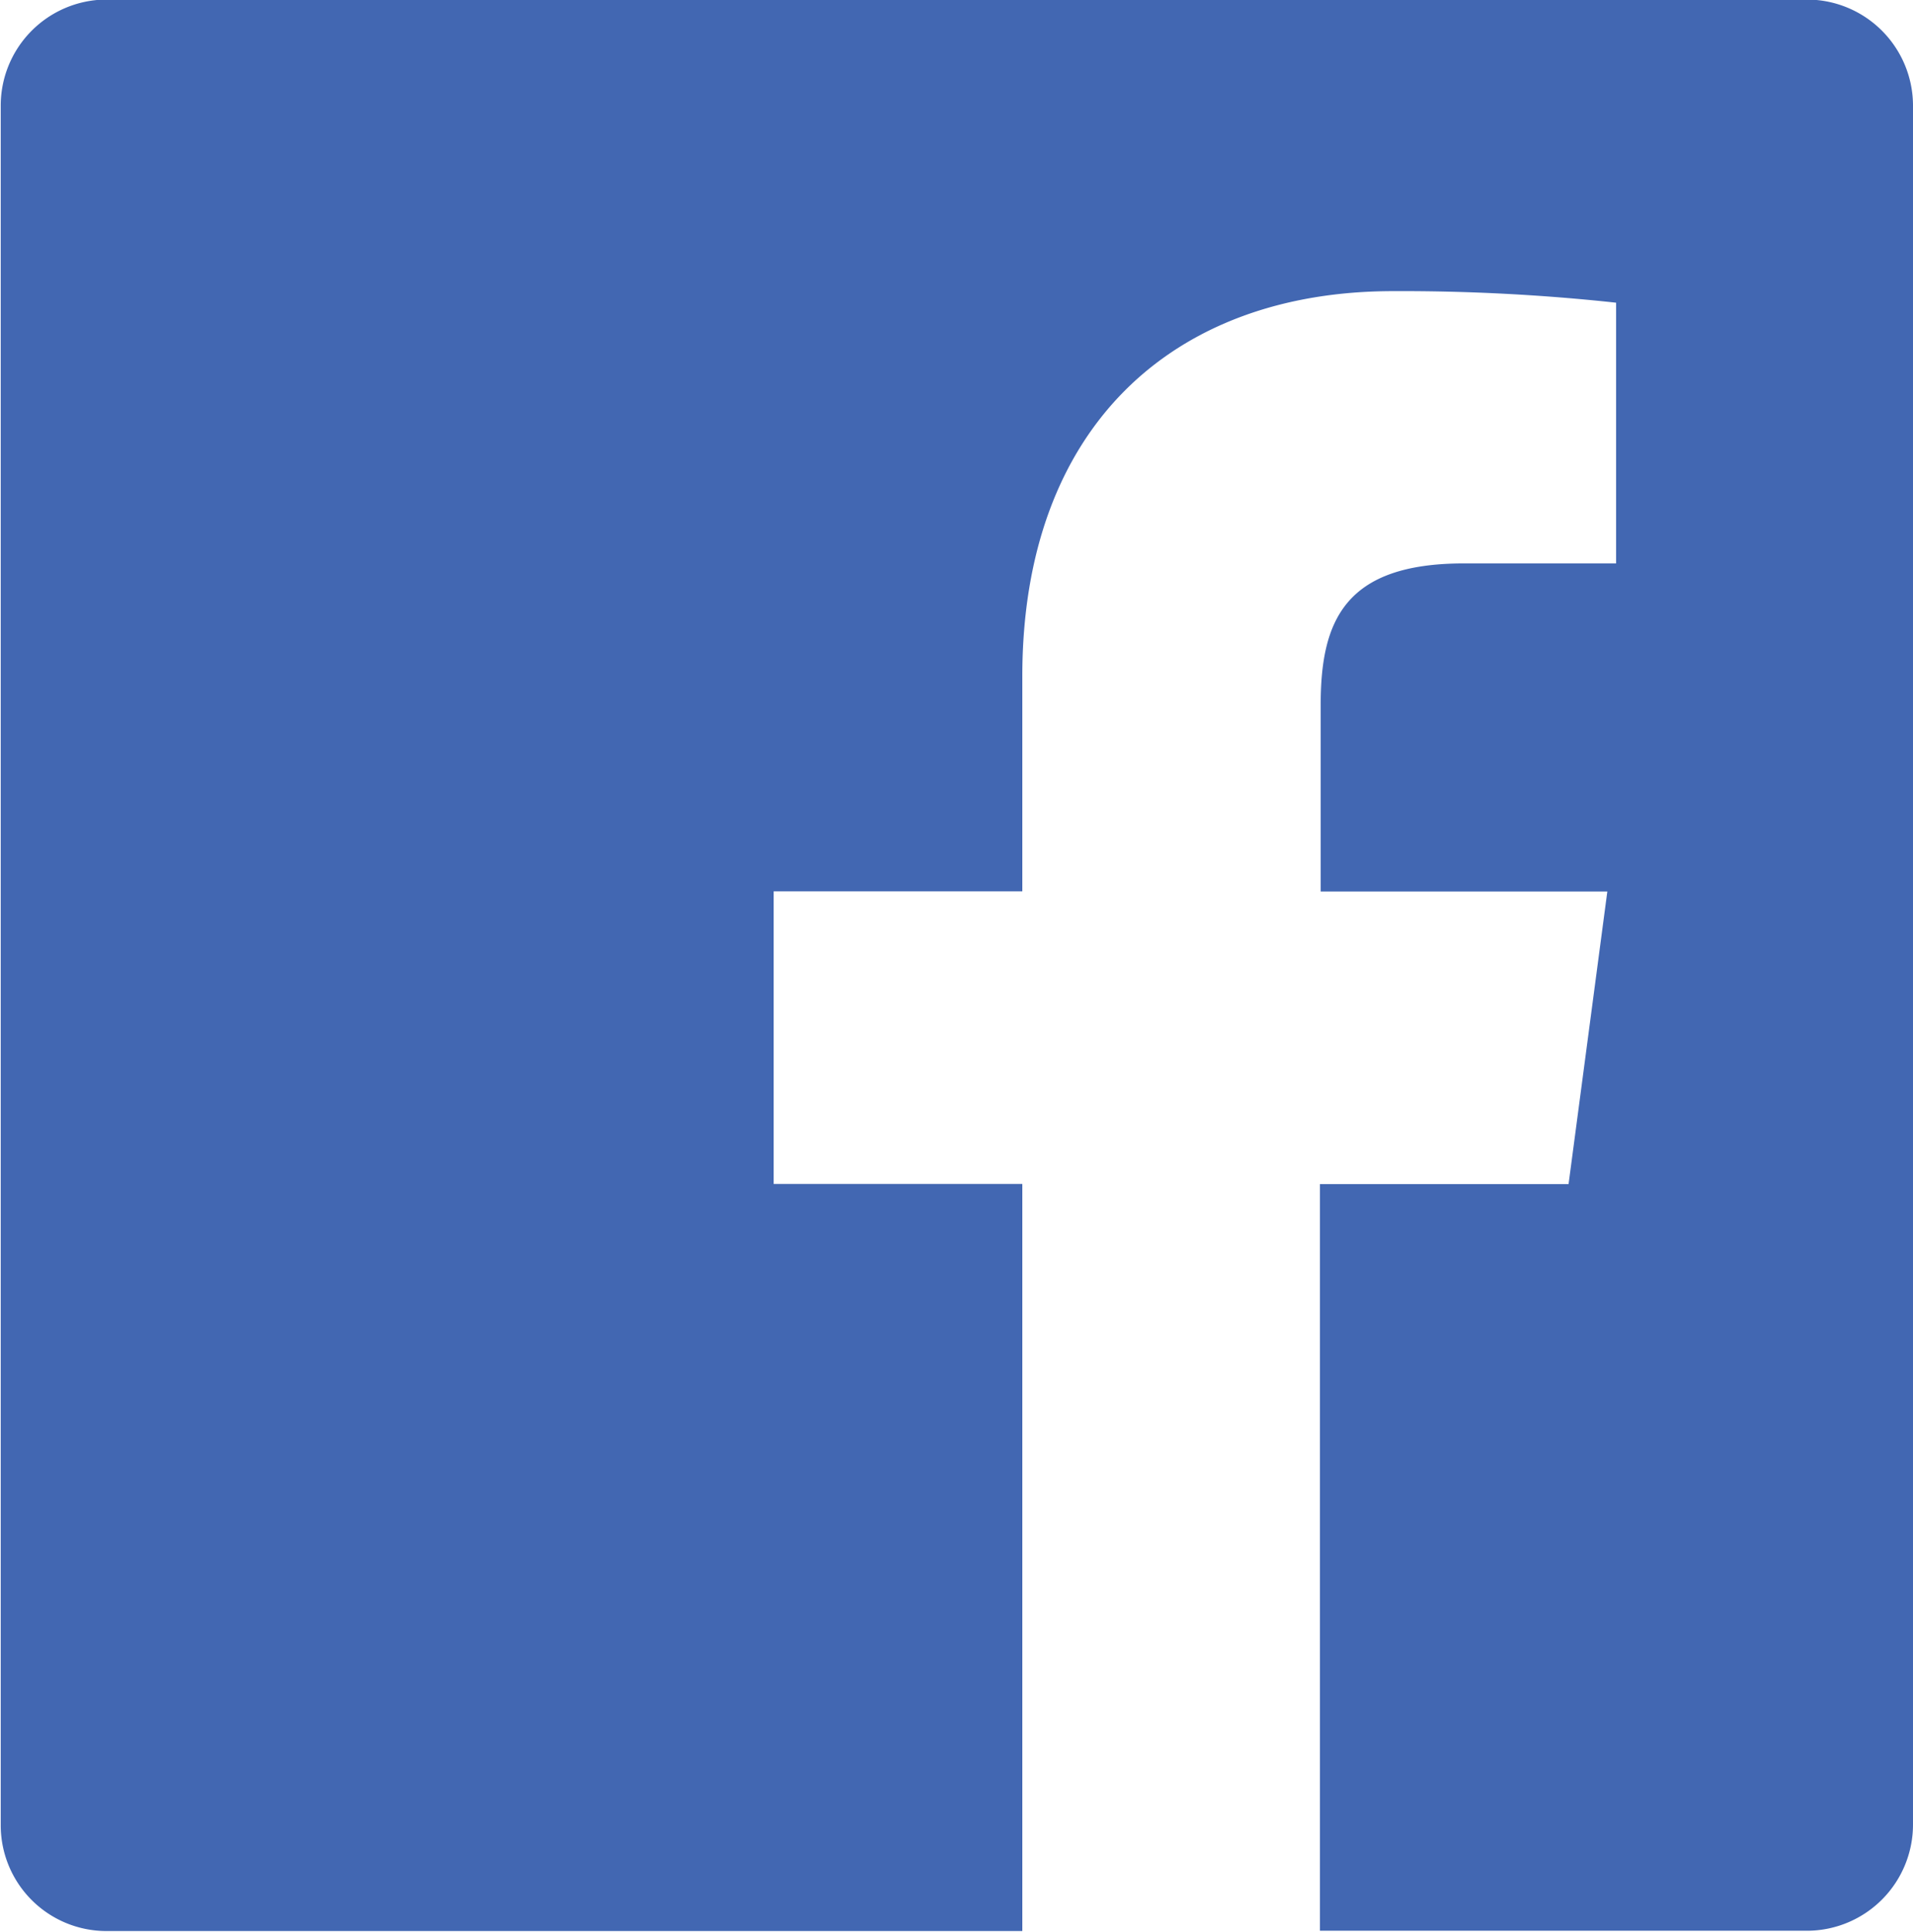 <svg xmlns="http://www.w3.org/2000/svg" width="26.16" height="26.406" viewBox="0 0 26.16 26.406">
  <defs>
    <style>
      .cls-1 {
        fill: #4267b2;
        fill-rule: evenodd;
      }
    </style>
  </defs>
  <path id="ico_facebook.svg" class="cls-1" d="M1528.56,12.4h-23.28a1.45,1.45,0,0,0-1.43,1.457v23.5a1.446,1.446,0,0,0,1.44,1.447h12.53V28.591h-3.4v-4h3.4V21.653c0-3.408,2.06-5.267,5.07-5.267a27.184,27.184,0,0,1,3.05.158v3.564h-2.08c-1.64,0-1.96.792-1.96,1.94v2.545h3.92l-0.53,4h-3.4V38.8h6.67a1.452,1.452,0,0,0,1.44-1.458v-23.5A1.452,1.452,0,0,0,1528.56,12.4Z" transform="translate(-1503.84 -12.406)"/>
</svg>
